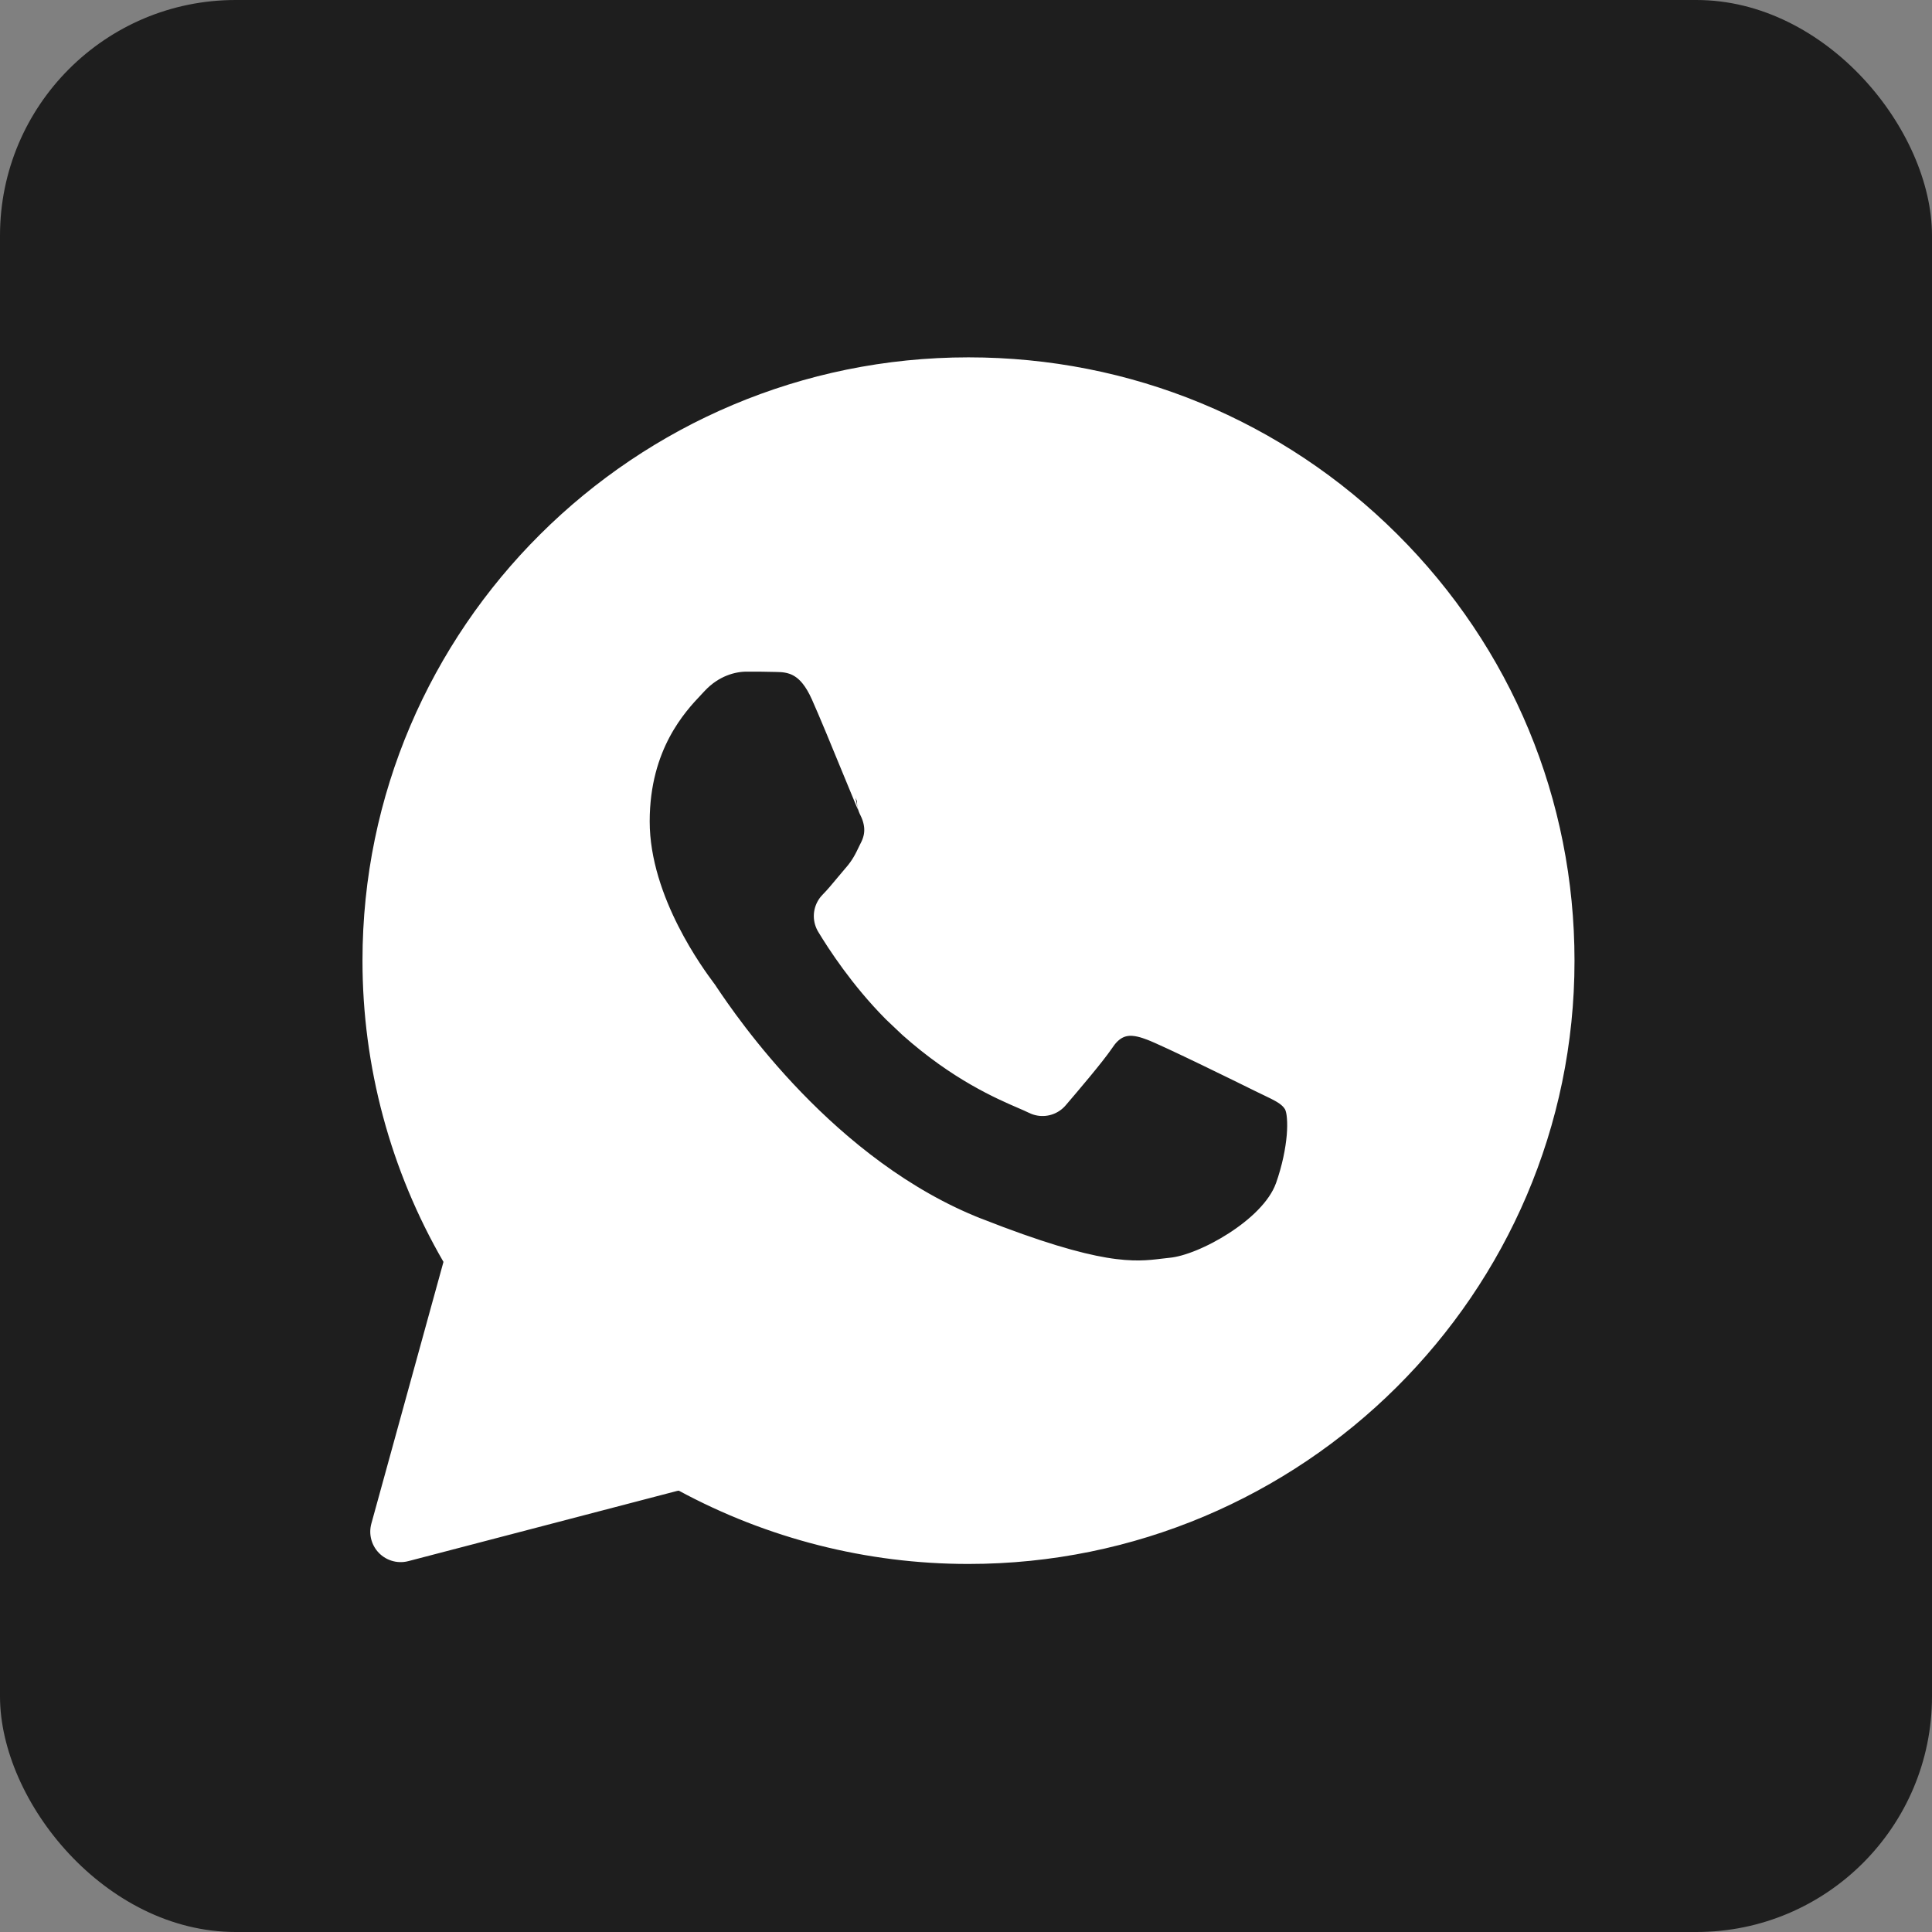 <?xml version="1.0" encoding="UTF-8"?> <svg xmlns="http://www.w3.org/2000/svg" width="41" height="41" viewBox="0 0 41 41" fill="none"><rect x="0" y="0" width="41" height="41" fill="#808080" stroke="none"/><rect width="41" height="41" rx="5" fill="#1E1E1E"></rect><path d="M20.553 8.229C23.826 8.229 26.888 9.497 29.195 11.793C31.5 14.088 32.768 17.141 32.768 20.39C32.768 27.088 27.284 32.544 20.553 32.544H20.546C18.501 32.544 16.492 32.03 14.708 31.064C14.6 31.006 14.479 30.98 14.358 30.988L14.238 31.007L8.503 32.505L10.033 26.952C10.079 26.785 10.057 26.606 9.97 26.456C8.9 24.61 8.337 22.516 8.338 20.384V20.383C8.338 13.685 13.822 8.229 20.553 8.229ZM15.838 13.608C15.467 13.608 14.926 13.744 14.477 14.228C14.461 14.245 14.444 14.264 14.421 14.288C14.041 14.689 13.142 15.644 13.142 17.433C13.142 18.381 13.481 19.278 13.817 19.941C14.156 20.612 14.521 21.099 14.623 21.237V21.238L14.63 21.247H14.631C14.633 21.25 14.637 21.255 14.642 21.262C14.652 21.277 14.664 21.296 14.681 21.321C15.094 21.932 17.259 25.154 20.598 26.466V26.465C21.889 26.973 22.749 27.22 23.378 27.326C24.031 27.435 24.419 27.39 24.729 27.352C24.79 27.345 24.839 27.338 24.887 27.334C25.343 27.291 25.938 27.03 26.426 26.715C26.906 26.406 27.468 25.929 27.683 25.334L27.685 25.331C27.841 24.89 27.921 24.477 27.95 24.143C27.964 23.977 27.965 23.82 27.954 23.683C27.946 23.581 27.925 23.381 27.823 23.207H27.822C27.709 23.018 27.547 22.903 27.438 22.836C27.327 22.769 27.197 22.707 27.092 22.657C27.035 22.629 26.977 22.602 26.916 22.572C26.747 22.488 26.253 22.245 25.762 22.008C25.29 21.781 24.769 21.534 24.58 21.463C24.441 21.411 24.169 21.308 23.871 21.343C23.508 21.386 23.249 21.605 23.072 21.873C22.891 22.139 22.369 22.752 22.124 23.038C22.122 23.037 22.12 23.037 22.118 23.036C22.045 22.999 21.952 22.959 21.868 22.923C21.423 22.731 20.571 22.364 19.583 21.485L19.582 21.484L19.253 21.172C18.589 20.503 18.117 19.774 17.916 19.44C18.033 19.322 18.159 19.171 18.258 19.051C18.322 18.974 18.379 18.905 18.433 18.843H18.434C18.641 18.605 18.734 18.408 18.823 18.221C18.835 18.197 18.847 18.173 18.859 18.149C19.091 17.672 18.96 17.255 18.83 16.998C18.83 16.997 18.822 16.979 18.8 16.928C18.78 16.881 18.754 16.819 18.723 16.745C18.661 16.595 18.581 16.401 18.492 16.186C18.268 15.639 17.984 14.948 17.814 14.568L17.813 14.567C17.657 14.221 17.455 13.948 17.17 13.783C16.89 13.62 16.614 13.618 16.497 13.615H16.498C16.294 13.608 16.059 13.608 15.838 13.608Z" fill="white" stroke="white" stroke-width="1.291" stroke-linejoin="round"></path></svg> 
